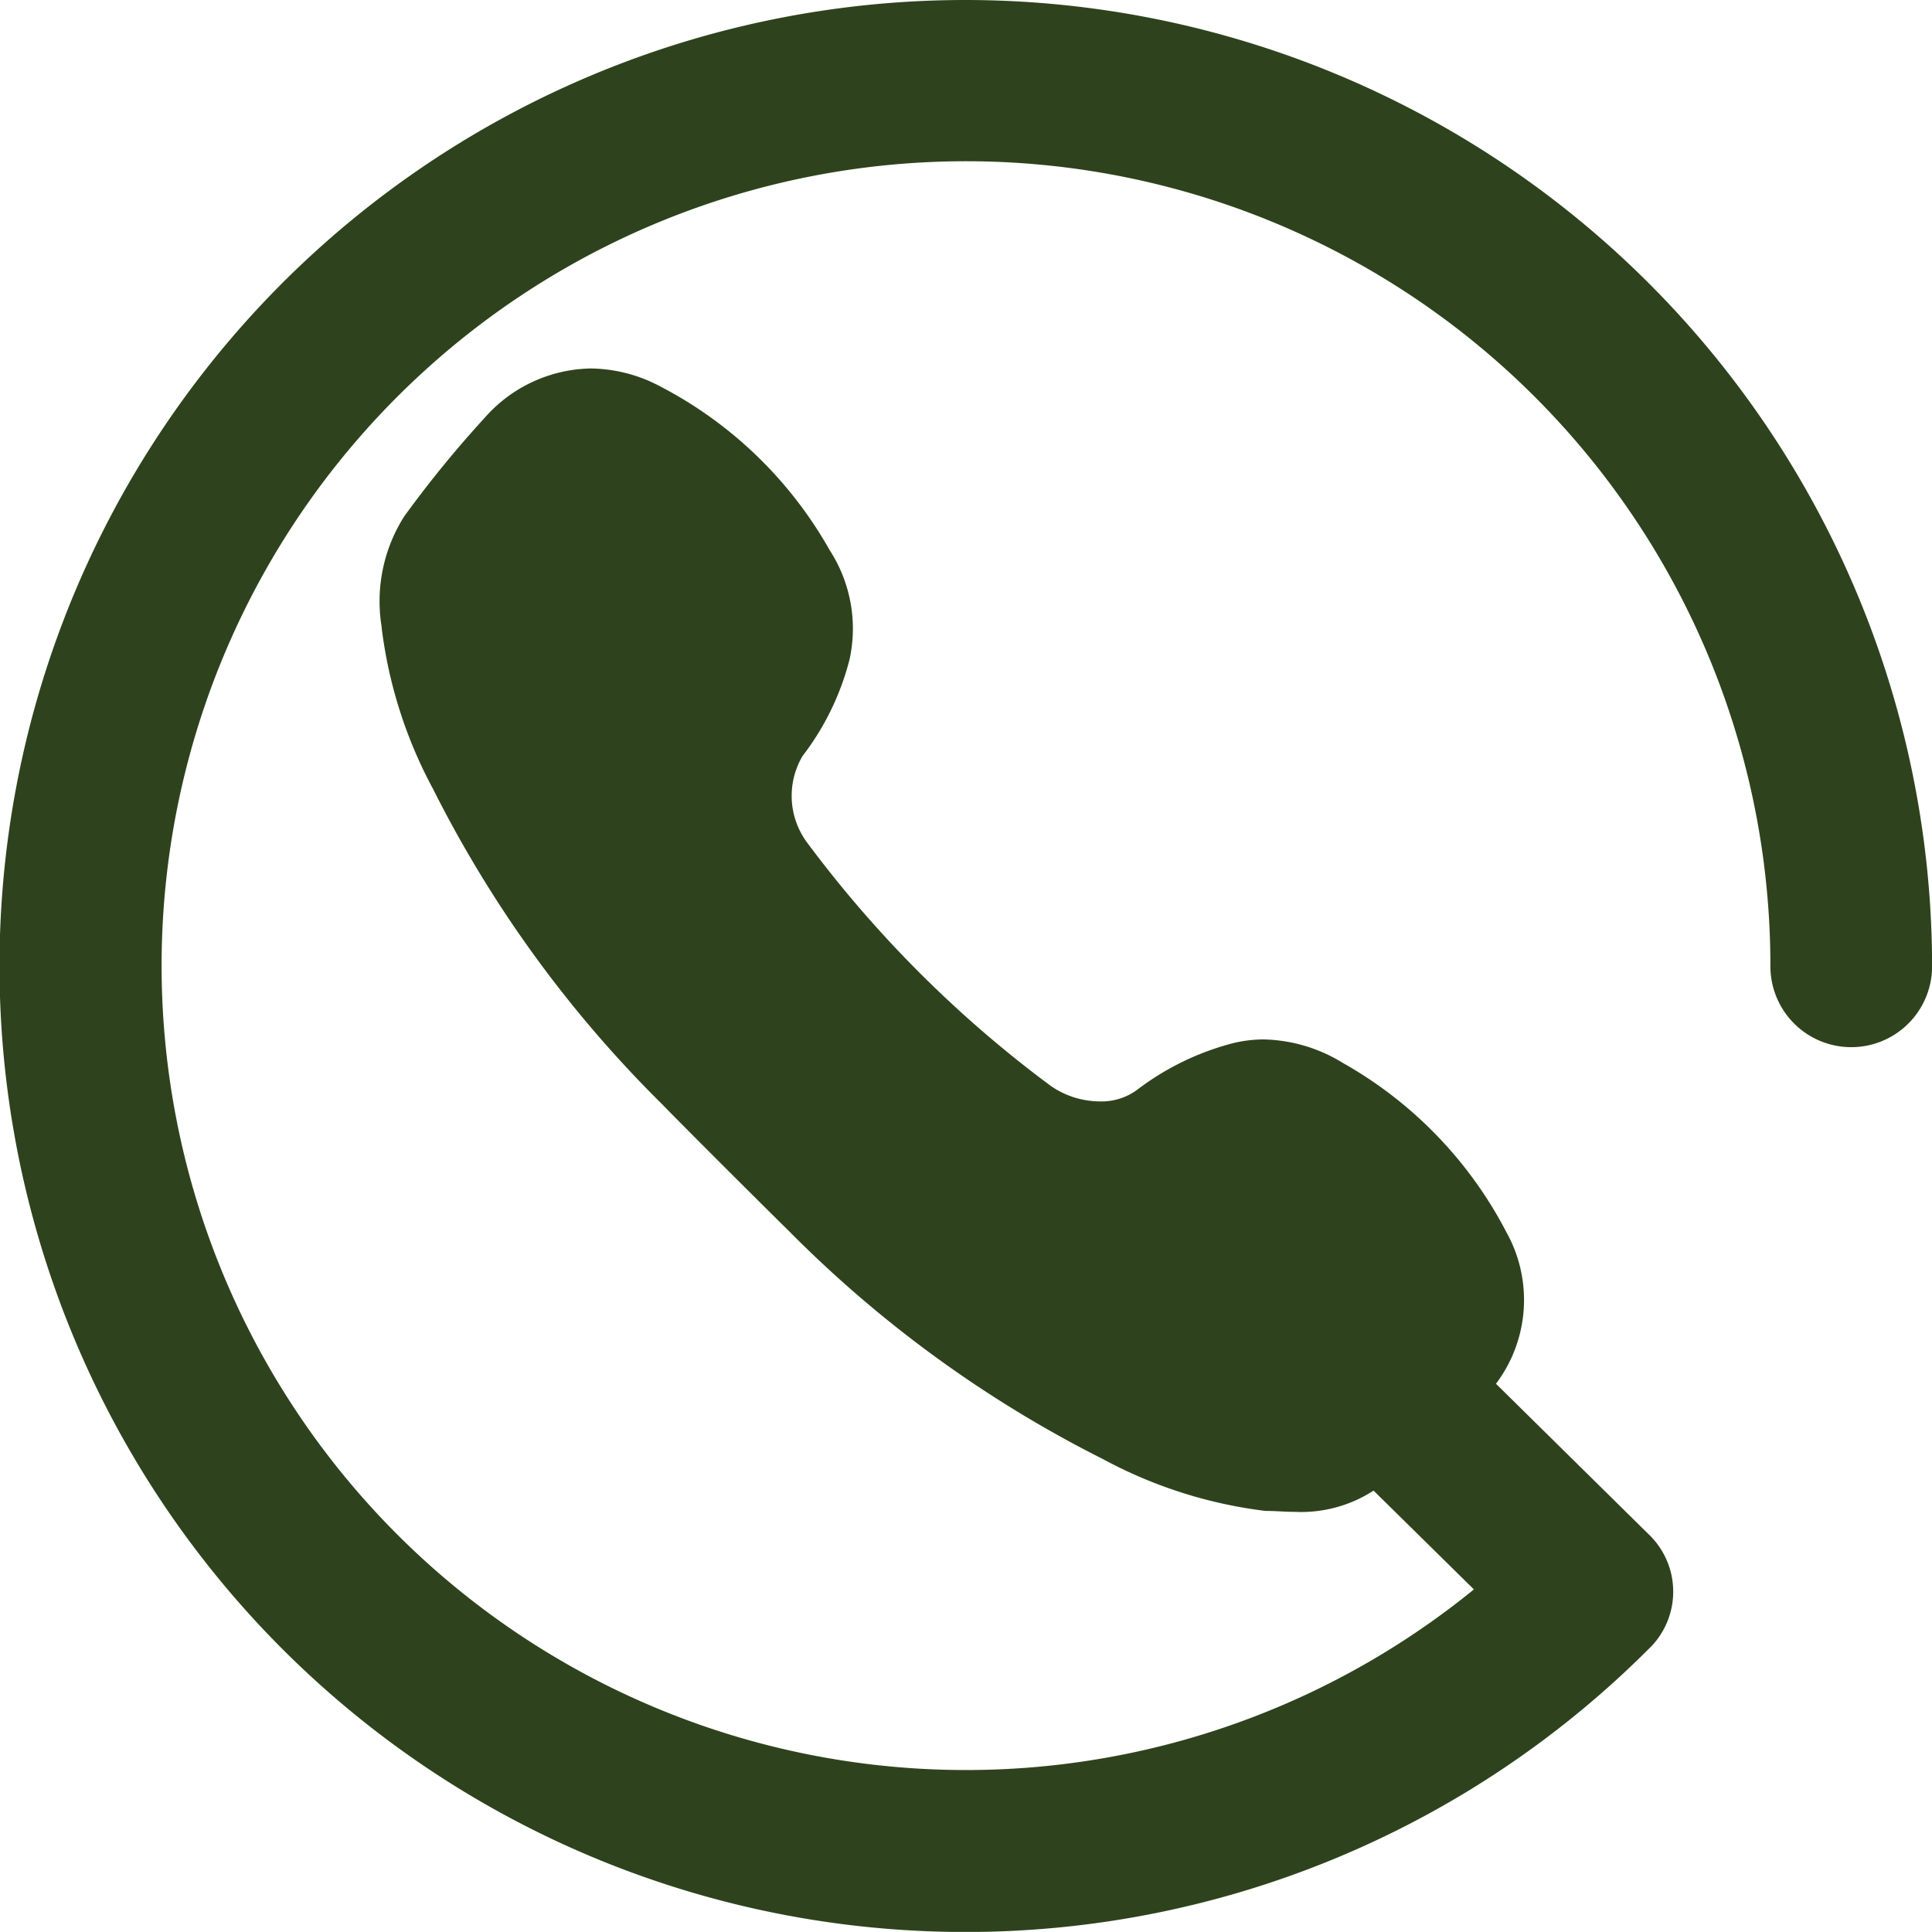 <svg xmlns="http://www.w3.org/2000/svg" width="18.734" height="18.733" viewBox="0 0 18.734 18.733">
  <path id="XMLID_298_" d="M9.367,0a9.367,9.367,0,1,0,6.654,15.955.769.769,0,0,0-.037-1.08l-1.478-1.457a1.35,1.35,0,0,0,.1-1.472,4,4,0,0,0-1.583-1.638,1.521,1.521,0,0,0-.77-.229,1.275,1.275,0,0,0-.292.035,2.62,2.62,0,0,0-.938.456.581.581,0,0,1-.357.11.84.84,0,0,1-.478-.151A11.417,11.417,0,0,1,7.824,8.167a.76.76,0,0,1-.042-.836,2.59,2.59,0,0,0,.456-.937,1.4,1.4,0,0,0-.194-1.061A4,4,0,0,0,6.406,3.749a1.464,1.464,0,0,0-.679-.176A1.4,1.4,0,0,0,4.7,4.051a10.846,10.846,0,0,0-.781.957A1.536,1.536,0,0,0,3.7,6.074v.007a4.432,4.432,0,0,0,.5,1.571,11.651,11.651,0,0,0,2.224,3.059c.2.207,1.009,1.013,1.216,1.216A11.666,11.666,0,0,0,10.7,14.151a4.445,4.445,0,0,0,1.571.5h.007c.089,0,.185.009.278.009a1.292,1.292,0,0,0,.763-.206l.973.958a7.8,7.8,0,1,1,2.875-6.042.784.784,0,0,0,1.568,0A9.378,9.378,0,0,0,9.367,0Z" fill="#2e431d"/>
</svg>
